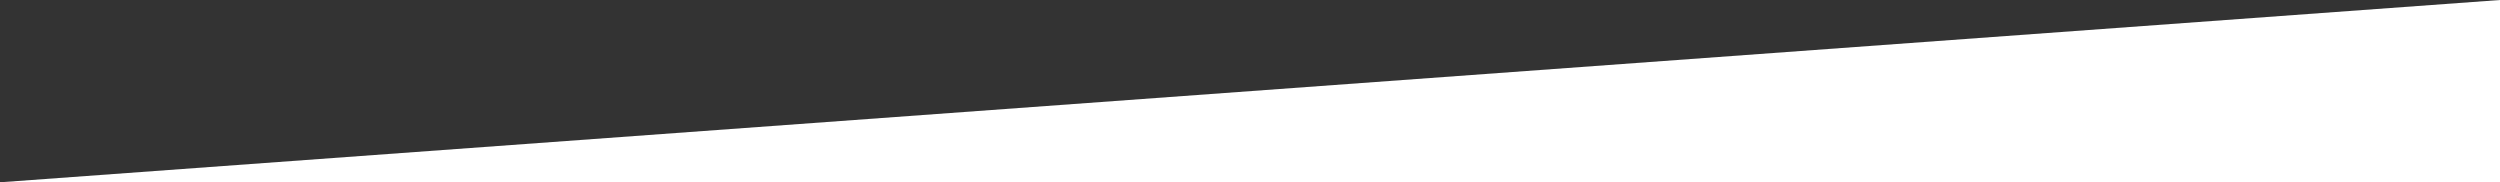 <?xml version="1.0" encoding="utf-8"?>
<!-- Generator: Adobe Illustrator 21.0.0, SVG Export Plug-In . SVG Version: 6.00 Build 0)  -->
<svg version="1.1" id="Layer_1" xmlns="http://www.w3.org/2000/svg" xmlns:xlink="http://www.w3.org/1999/xlink" x="0px" y="0px"
	 viewBox="0 0 1440 105" style="enable-background:new 0 0 1440 105;" xml:space="preserve">
<rect x="0" y="0" width="1440" height="105" fill="#333333" stroke="none"/>
<style type="text/css">
	.st0{fill:#FFFFFF;}
</style>
<polygon class="st0" points="1440,105 0,105 0,105 1440,0 "/>
</svg>
